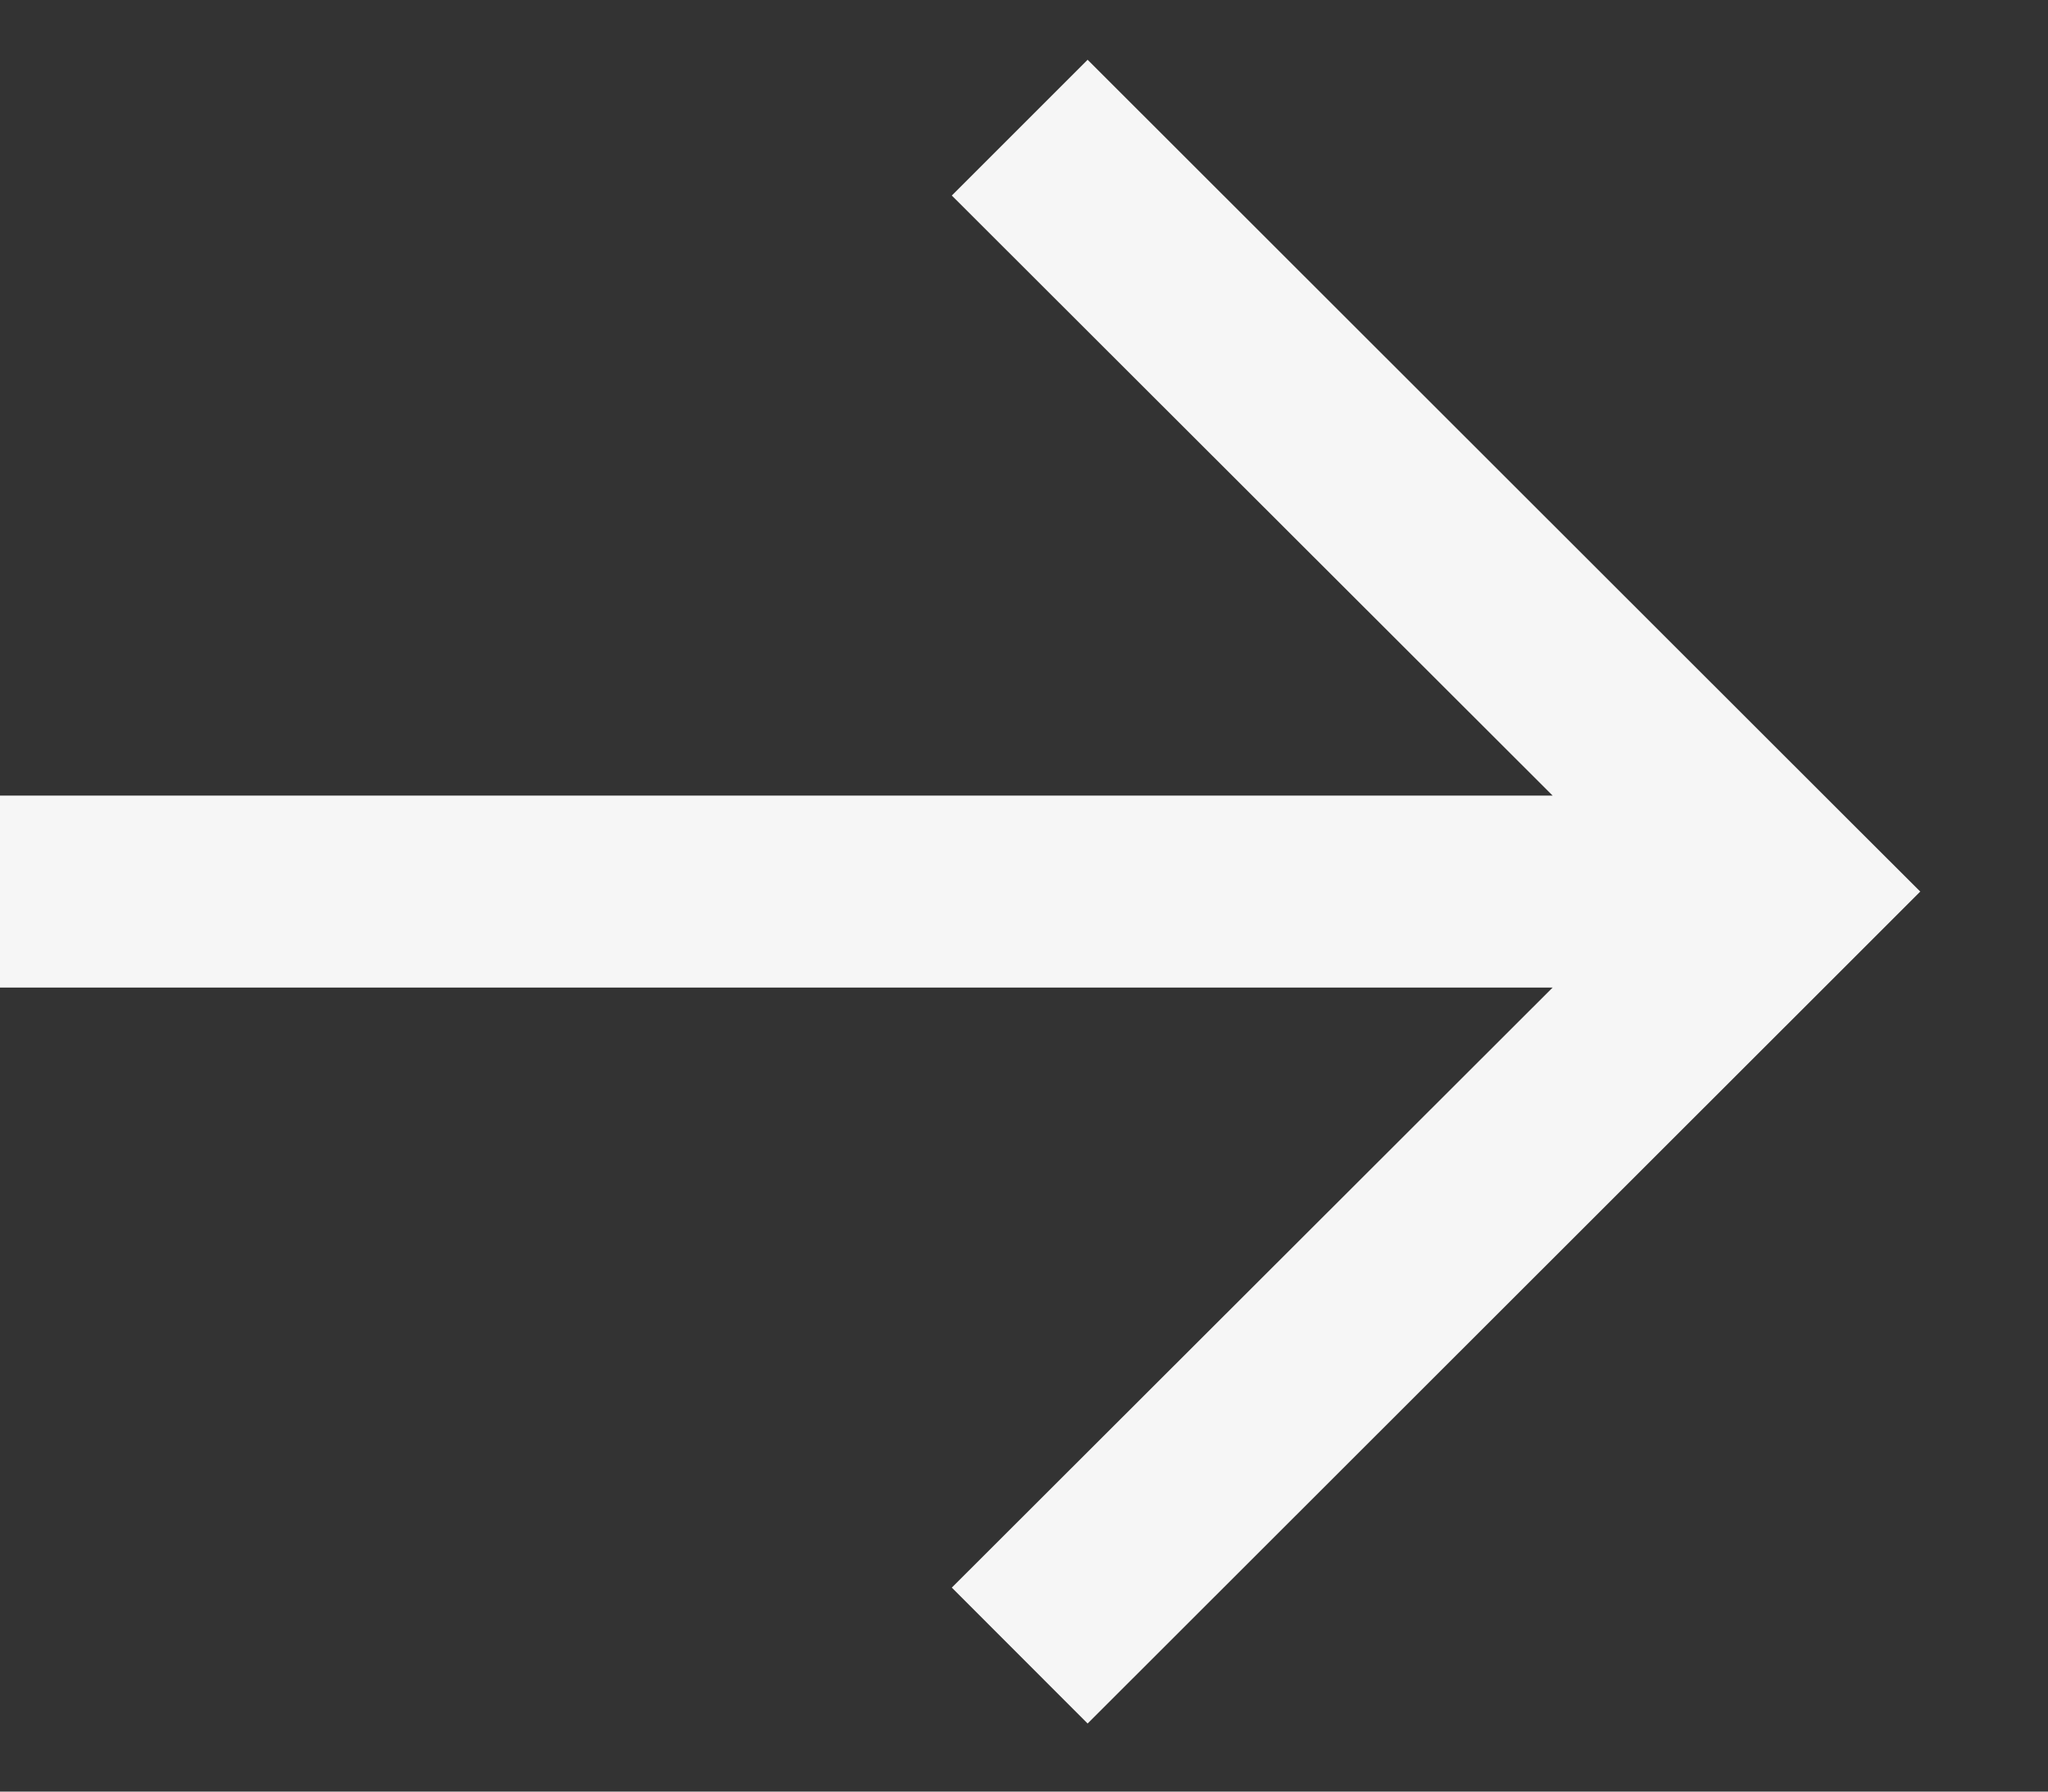 <svg width="16" height="14" viewBox="0 0 16 14" fill="none" xmlns="http://www.w3.org/2000/svg">
<rect x="0" y="0" width="16" height="14" fill="#333333" stroke="none"/>
<path fill-rule="evenodd" clip-rule="evenodd" d="M12.13 6.217L7.436 1.528L8.497 0.467L14.471 6.437L15.002 6.967L14.471 7.498L8.497 13.468L7.436 12.406L12.13 7.717H0V6.217H12.13Z" fill="#F6F6F6"/>
</svg>
